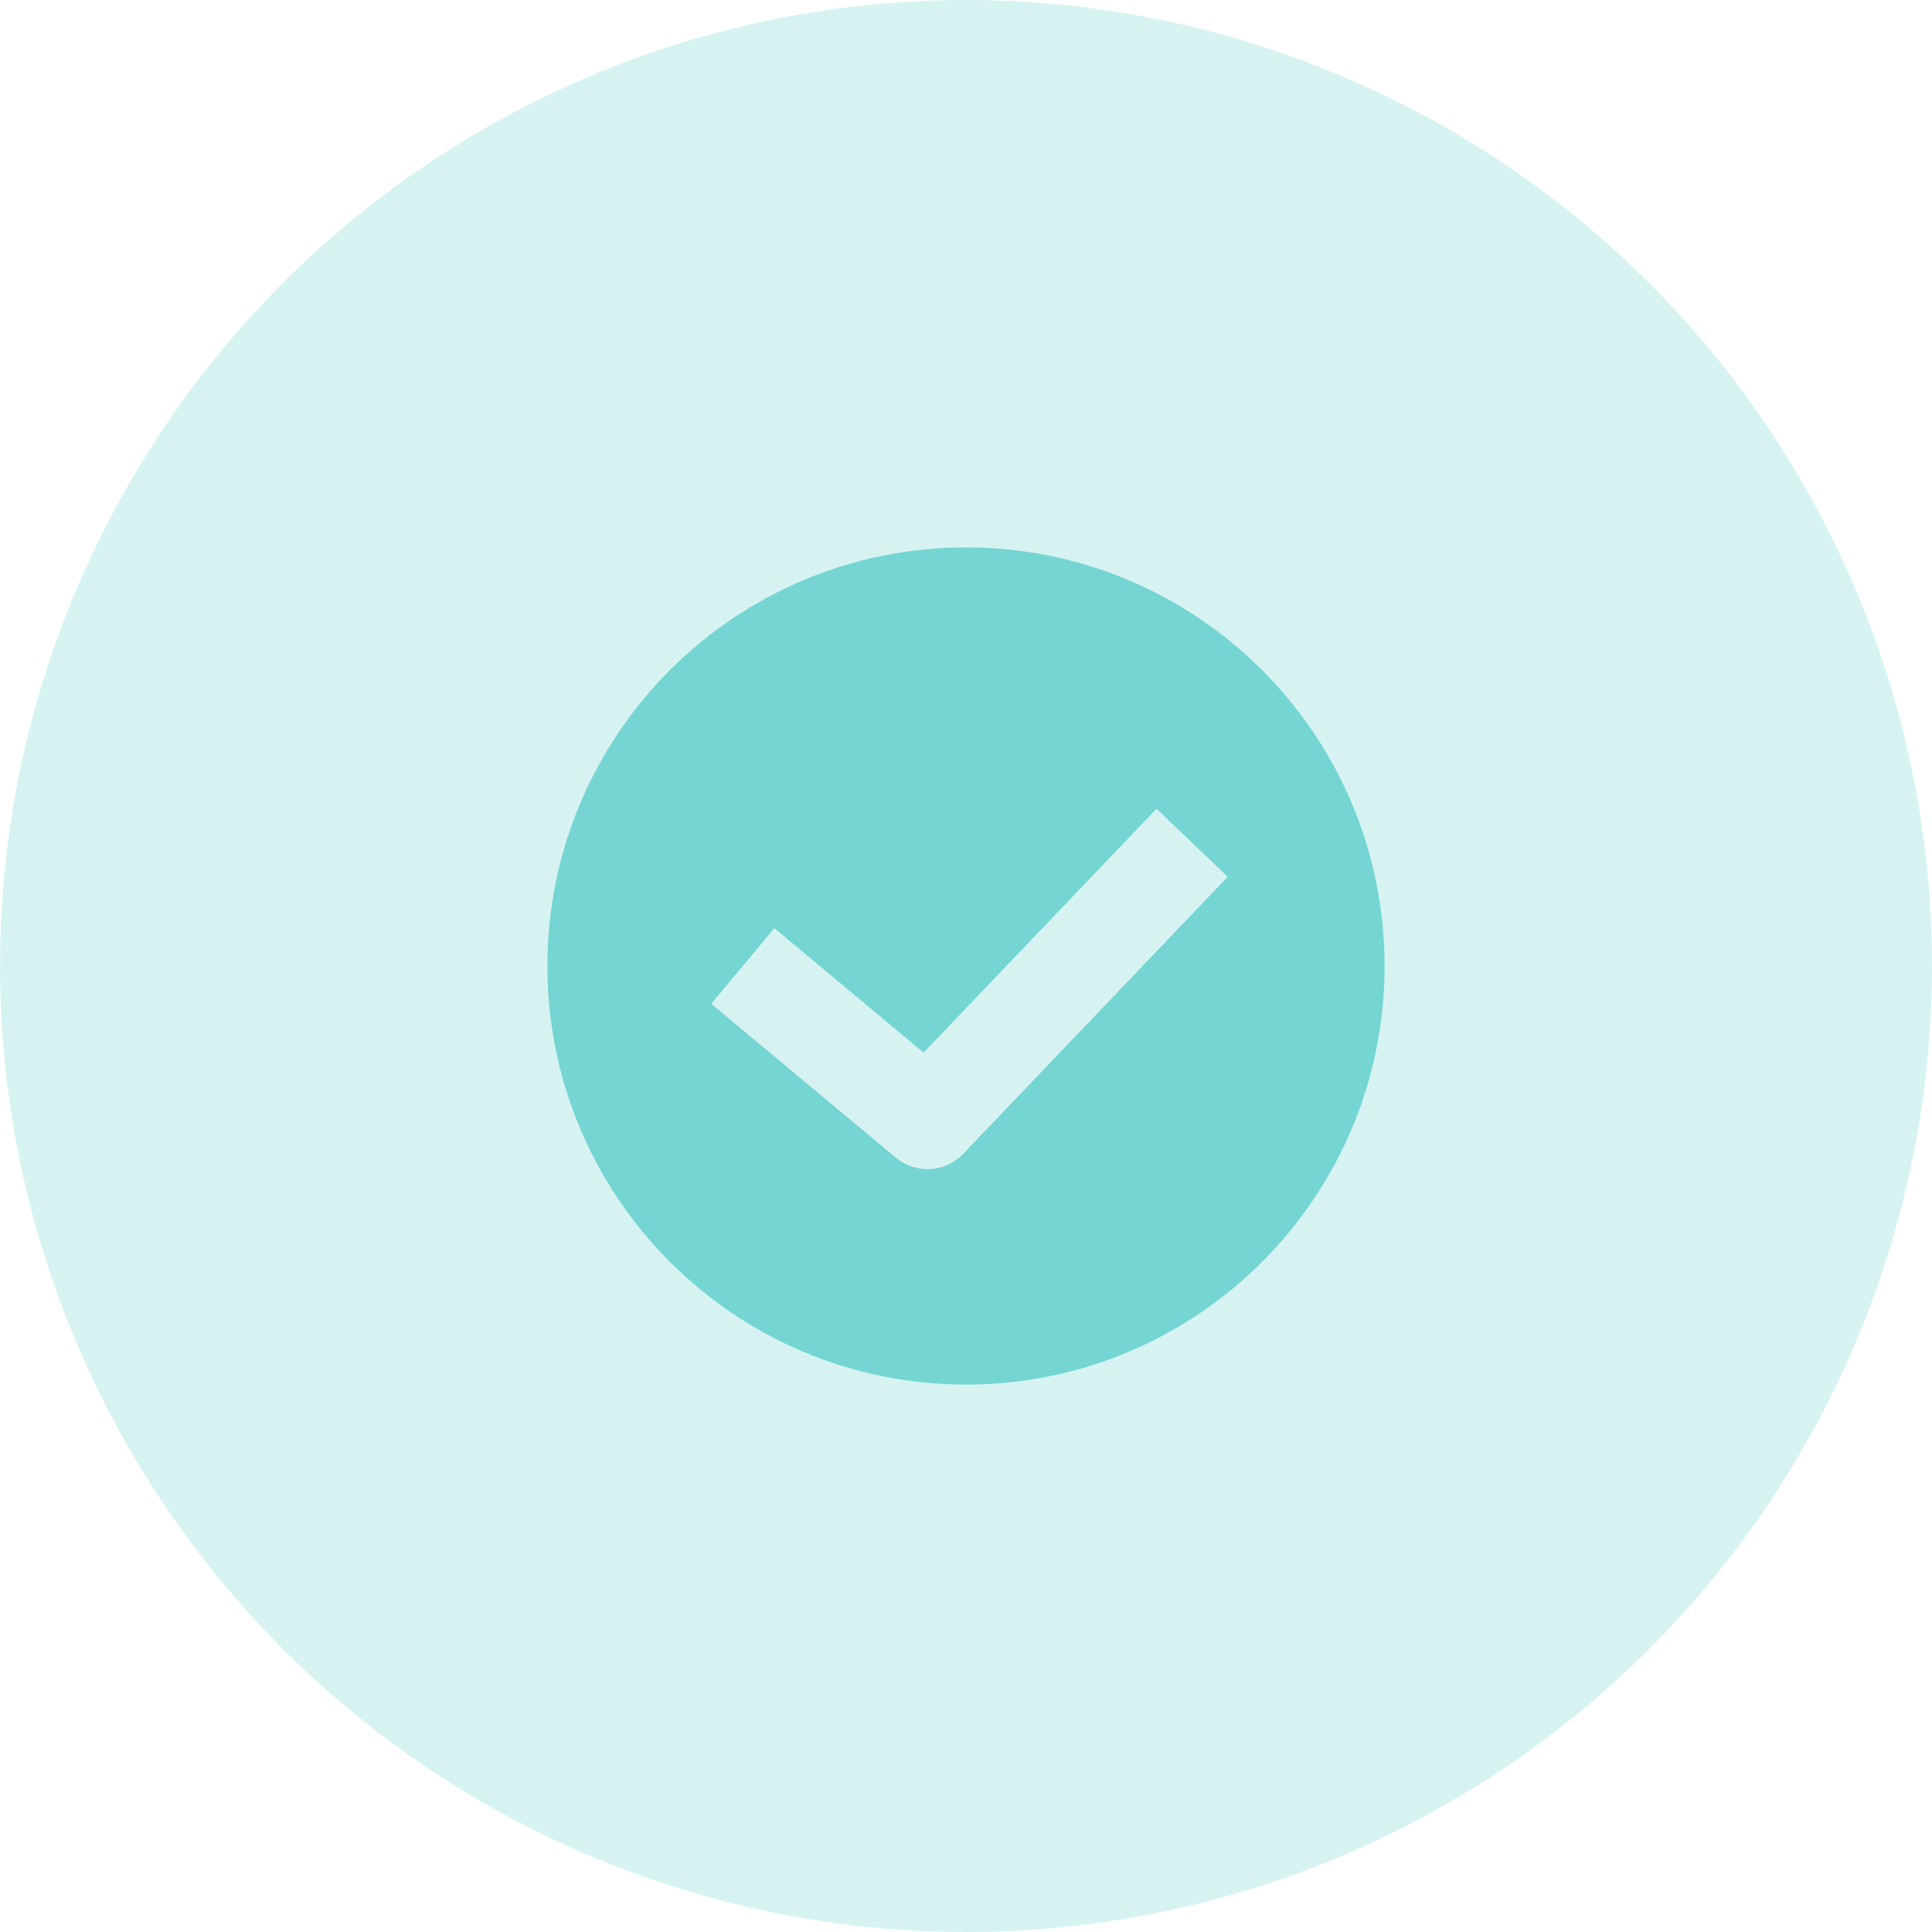<svg width="300" height="300" viewBox="0 0 300 300" fill="none" xmlns="http://www.w3.org/2000/svg">
<circle cx="150" cy="150" r="150" fill="#75D5D2" fill-opacity="0.3"/>
<path d="M150 85C114.112 85 85 114.105 85 150C85 185.895 114.112 215 150 215C185.903 215 215 185.895 215 150C215 114.105 185.903 85 150 85ZM149.549 179.181C148.058 180.749 146.039 181.544 144.02 181.544C142.284 181.544 140.548 180.955 139.118 179.77L110.442 155.873L120.238 144.127L143.416 163.451L179.586 125.583L190.636 136.151L149.549 179.181Z" fill="#75D5D2"/>
</svg>
